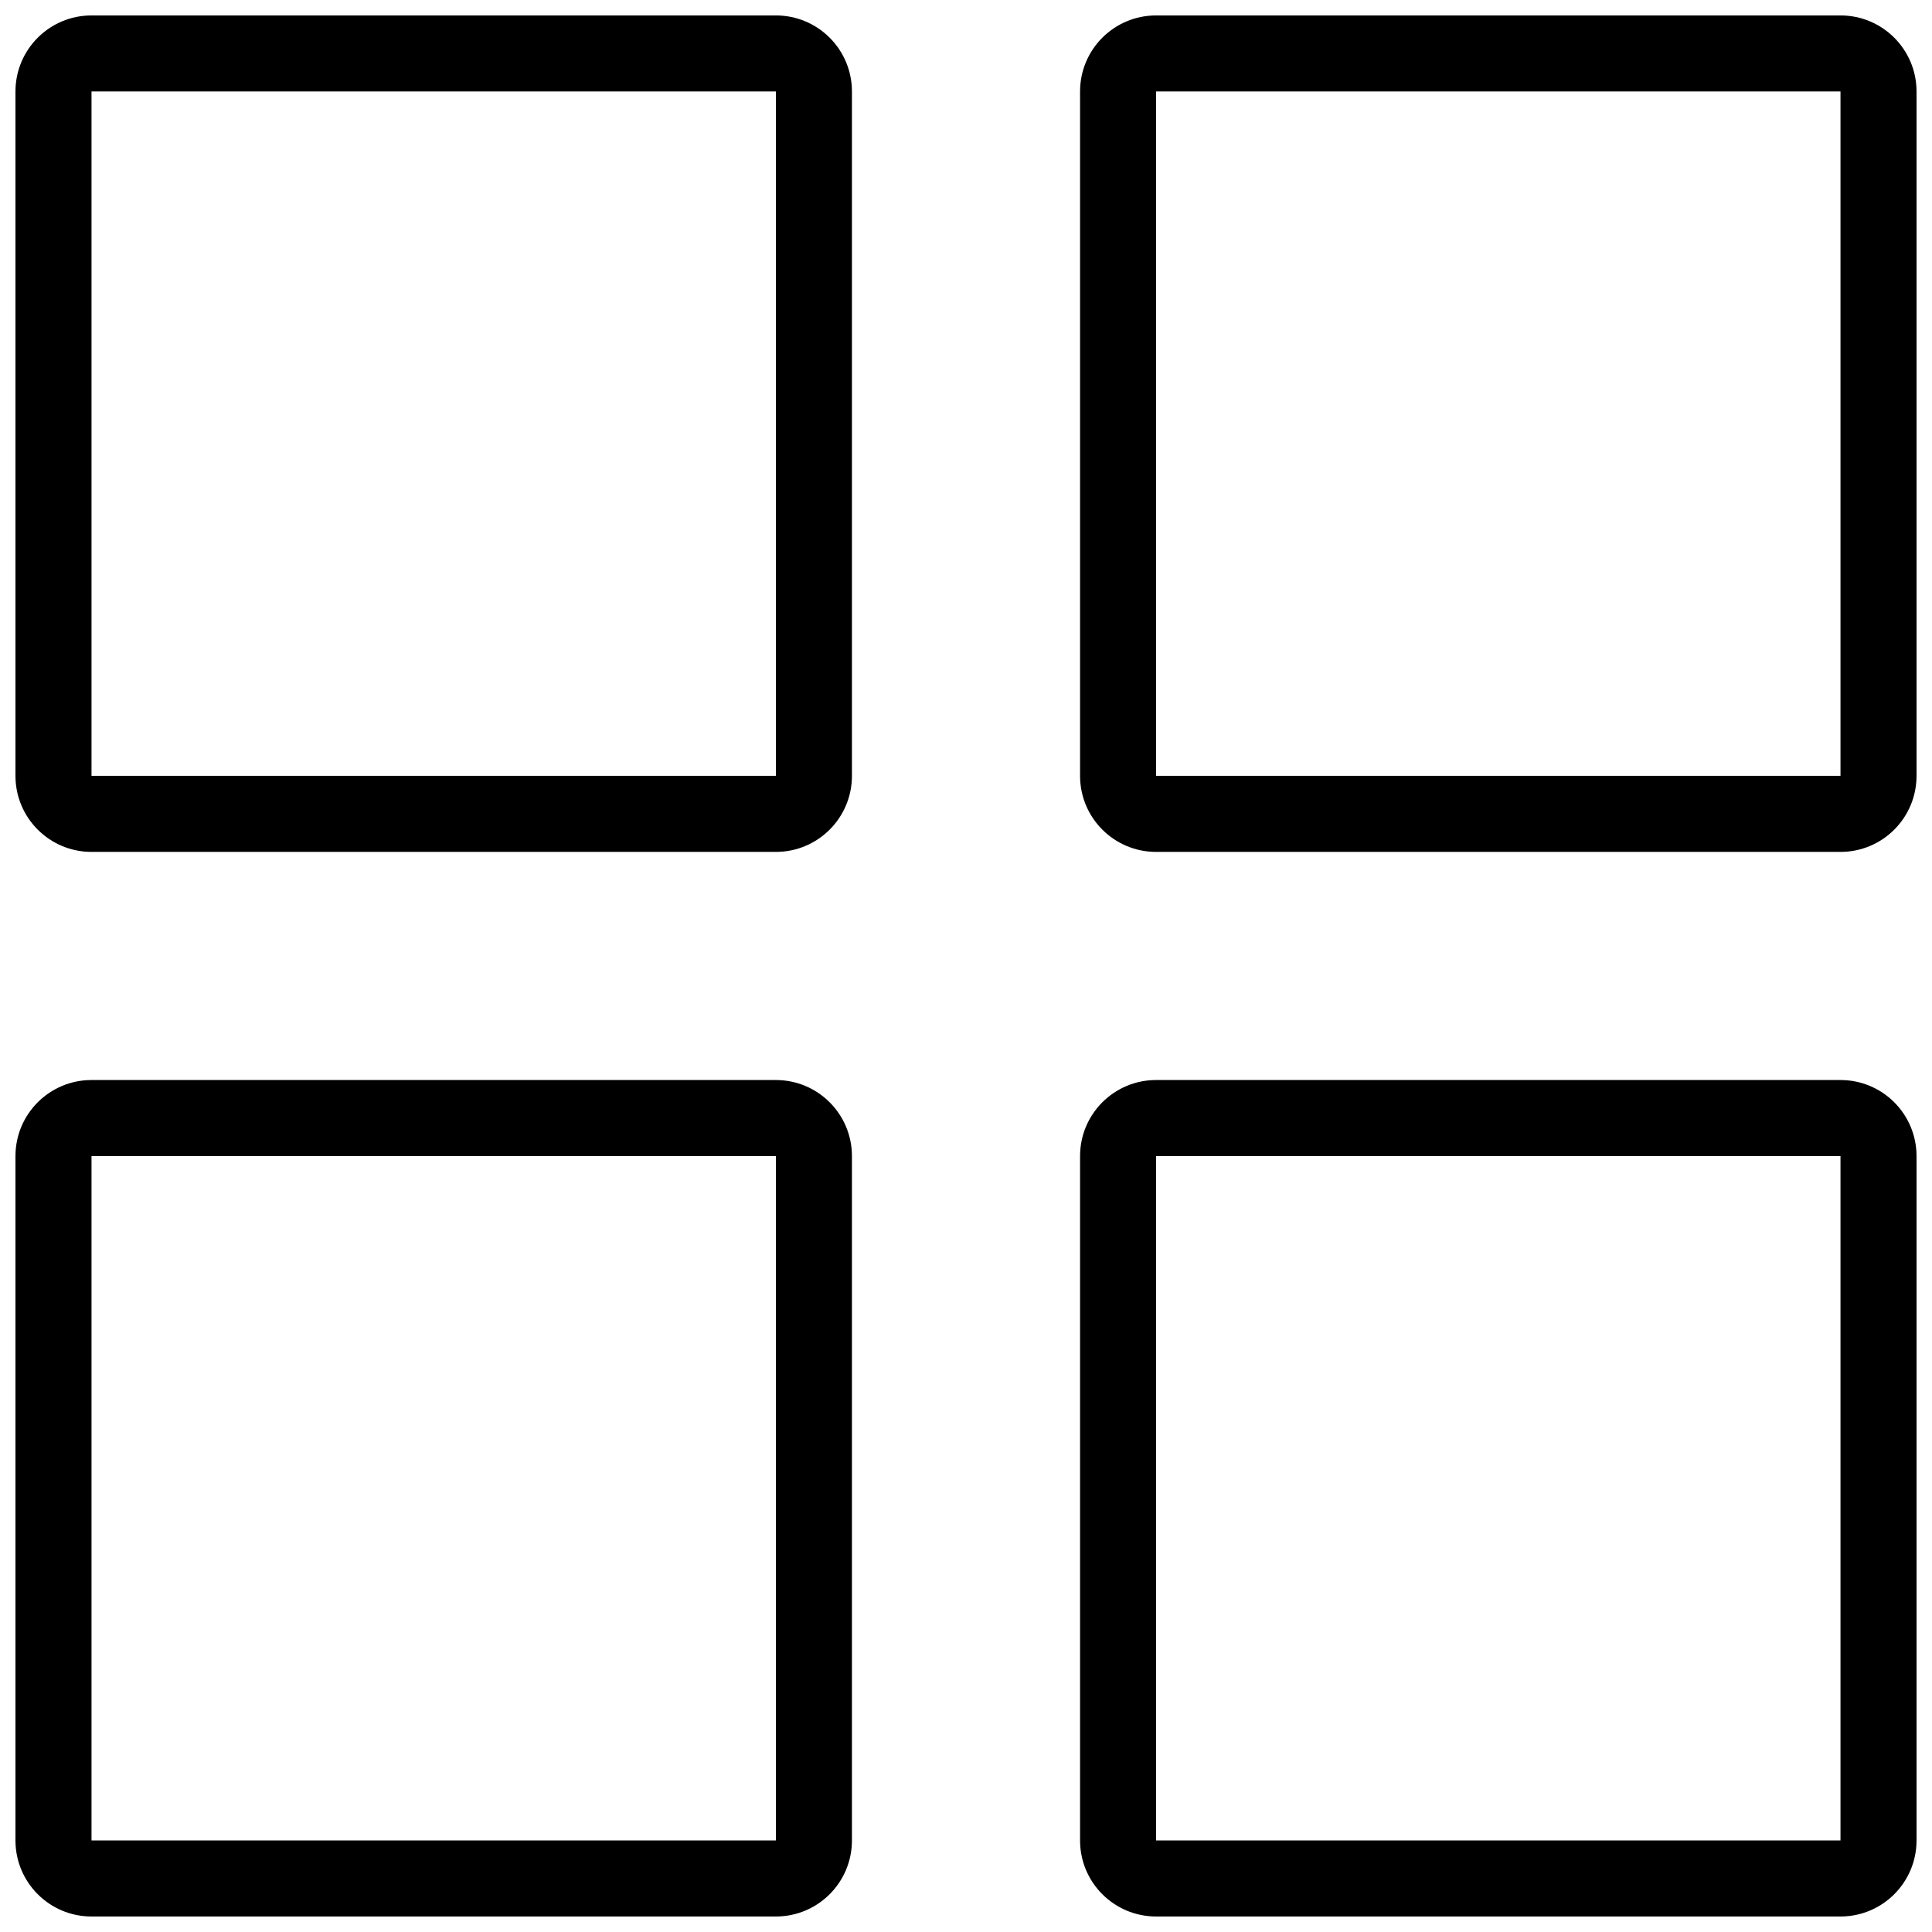 <?xml version="1.0" encoding="UTF-8"?>
<!-- The Best Svg Icon site in the world: iconSvg.co, Visit us! https://iconsvg.co -->
<svg width="800px" height="800px" version="1.1" viewBox="144 144 512 512" xmlns="http://www.w3.org/2000/svg">
 <defs>
  <clipPath id="a">
   <path d="m148.09 148.09h503.81v503.81h-503.81z"/>
  </clipPath>
 </defs>
 <g clip-path="url(#a)">
  <path d="m349.62 148.09h-181.37c-11.129 0-20.152 9.023-20.152 20.152v181.37c0 11.129 9.023 20.152 20.152 20.152h181.37c11.129 0 20.152-9.023 20.152-20.152v-181.37c0-11.129-9.023-20.152-20.152-20.152zm0 201.52h-181.37v-181.37h181.37zm282.13-201.52h-181.37c-11.129 0-20.152 9.023-20.152 20.152v181.37c0 11.129 9.023 20.152 20.152 20.152h181.37c11.129 0 20.152-9.023 20.152-20.152v-181.37c0-11.129-9.023-20.152-20.152-20.152zm0 201.52h-181.37v-181.37h181.37zm-282.13 80.609h-181.37c-11.129 0-20.152 9.023-20.152 20.152v181.37c0 11.129 9.023 20.152 20.152 20.152h181.37c11.129 0 20.152-9.023 20.152-20.152v-181.37c0-11.129-9.023-20.152-20.152-20.152zm0 201.52h-181.37v-181.37h181.37zm282.13-201.52h-181.37c-11.129 0-20.152 9.023-20.152 20.152v181.37c0 11.129 9.023 20.152 20.152 20.152h181.37c11.129 0 20.152-9.023 20.152-20.152v-181.37c0-11.129-9.023-20.152-20.152-20.152zm0 201.52h-181.37v-181.37h181.37z"/>
 </g>
</svg>